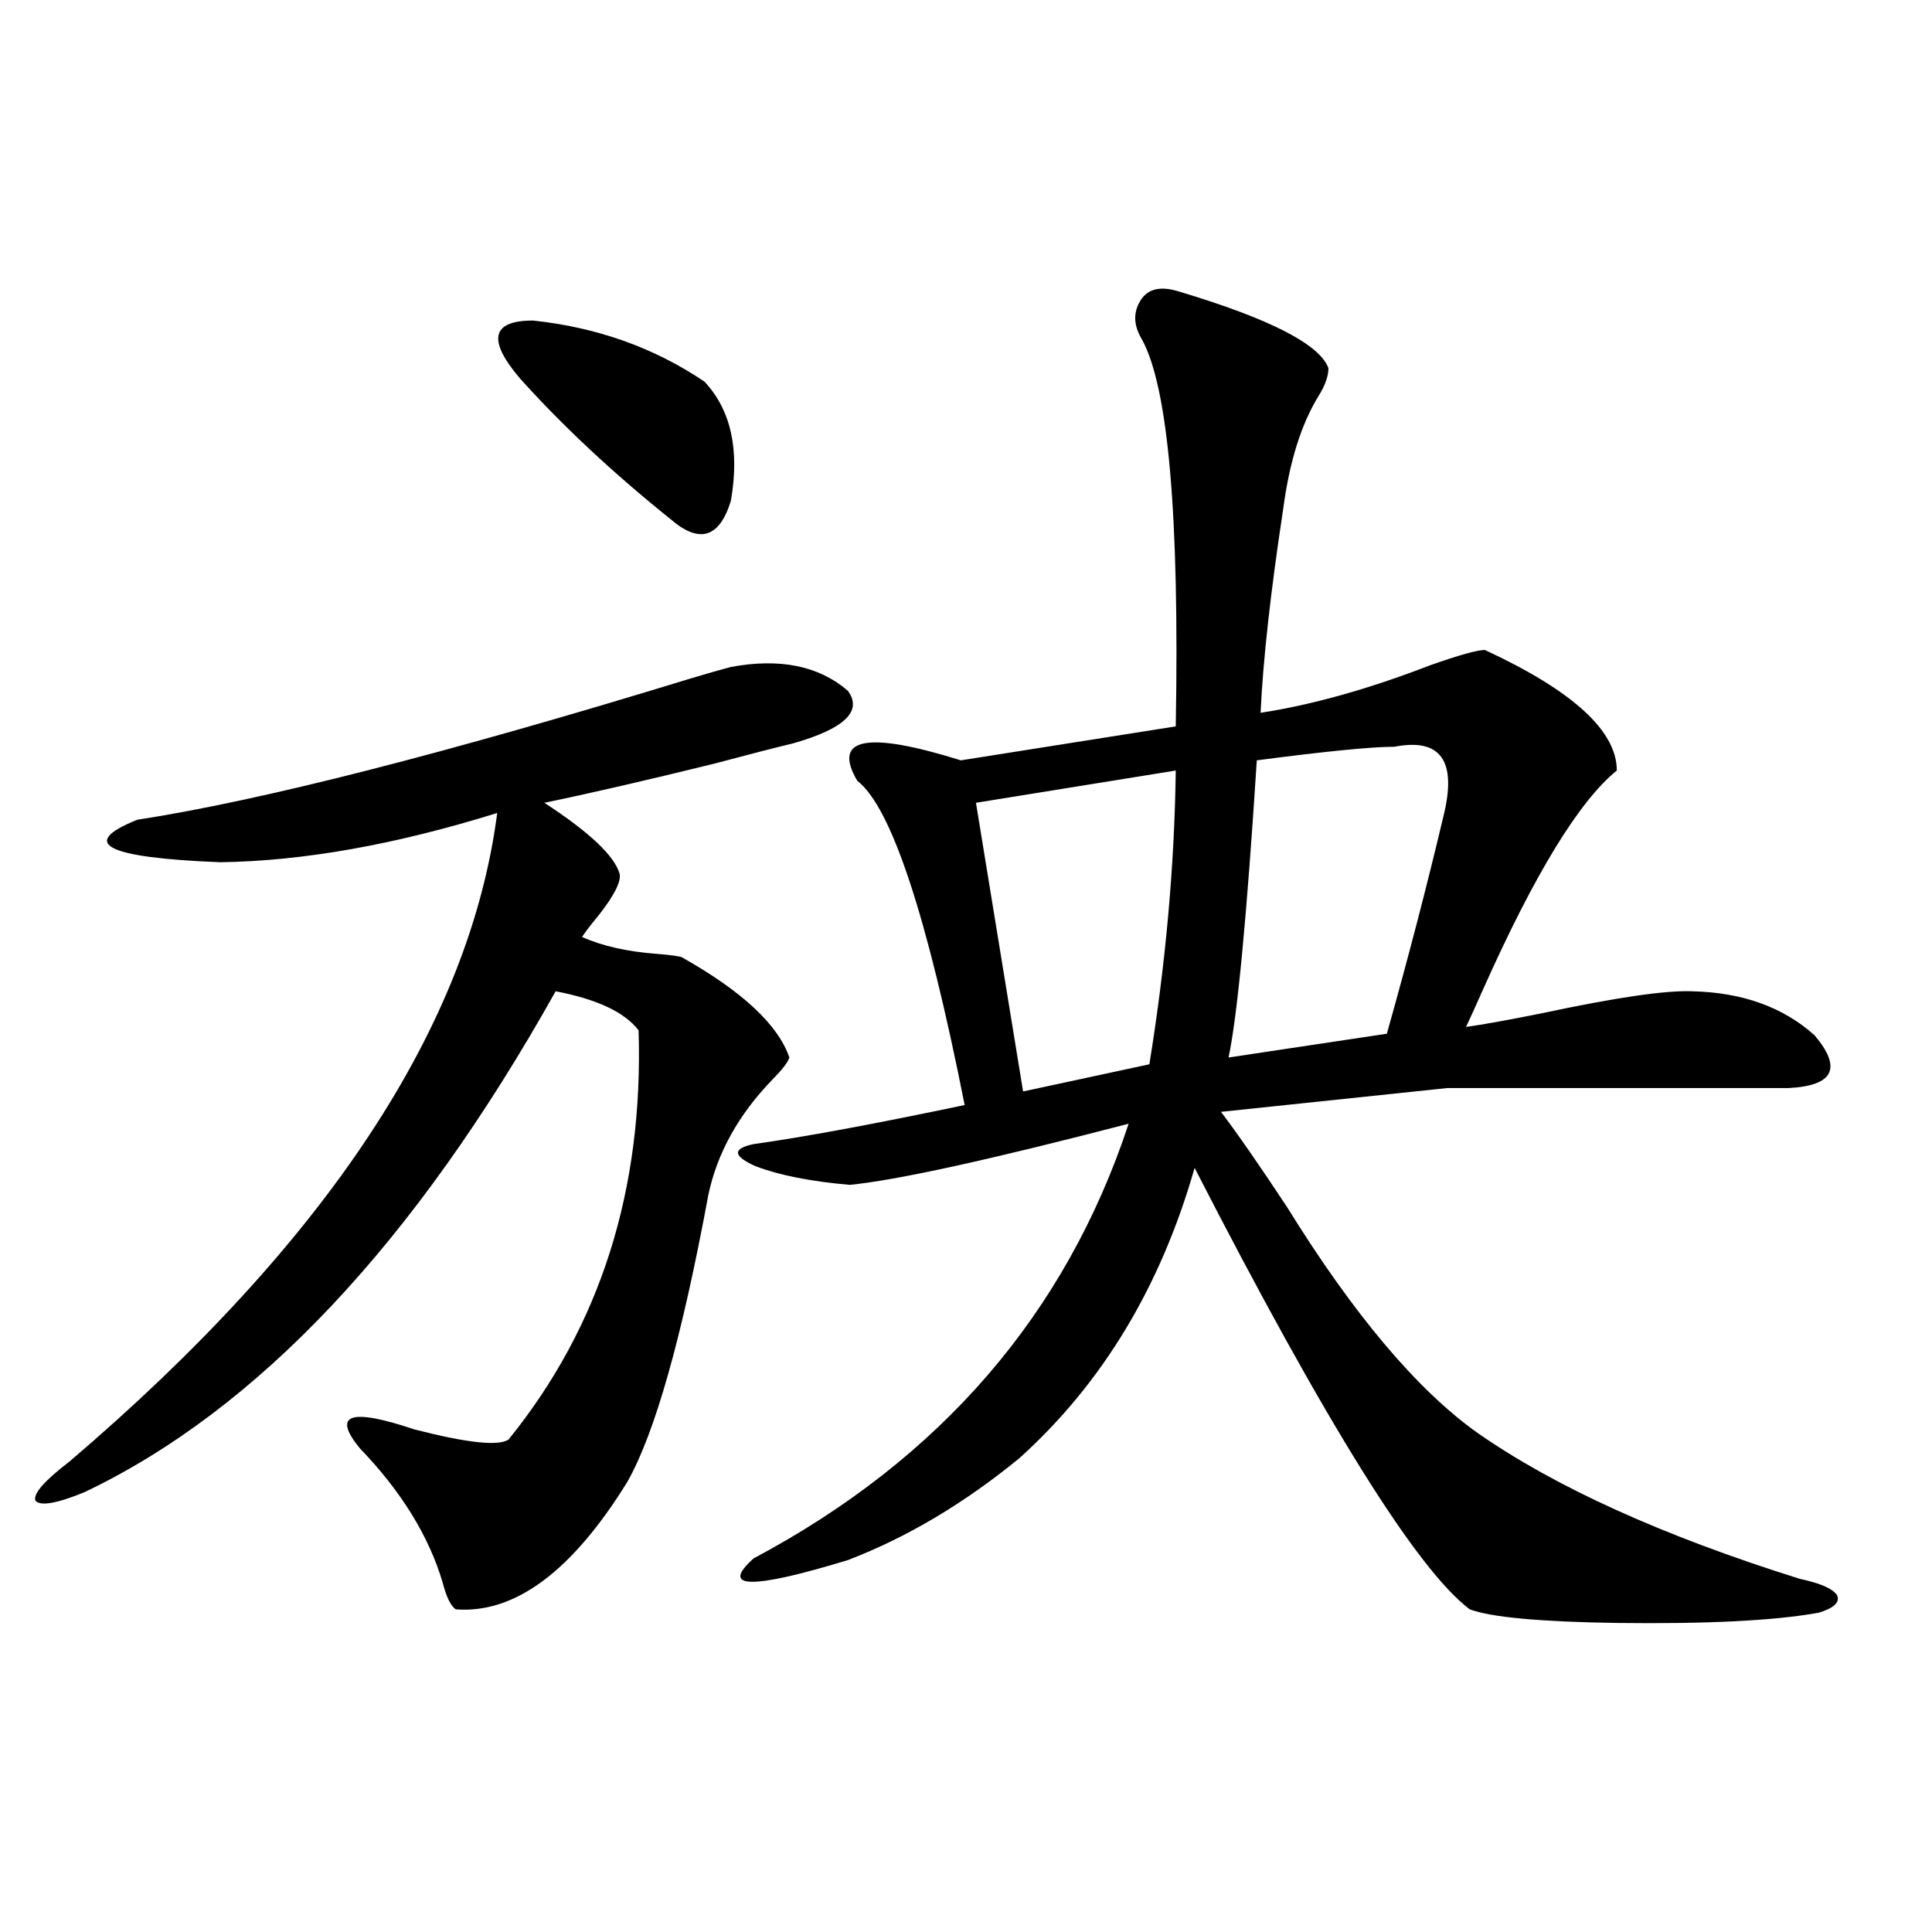<?xml version="1.0" encoding="utf-8"?>
<!-- Generator: Adobe Illustrator 16.0.0, SVG Export Plug-In . SVG Version: 6.00 Build 0)  -->
<!DOCTYPE svg PUBLIC "-//W3C//DTD SVG 1.1//EN" "http://www.w3.org/Graphics/SVG/1.1/DTD/svg11.dtd">
<svg version="1.1" id="图层_1" xmlns="http://www.w3.org/2000/svg" xmlns:xlink="http://www.w3.org/1999/xlink" x="0px" y="0px"
	 width="1000px" height="1000px" viewBox="0 0 1000 1000" enable-background="new 0 0 1000 1000" xml:space="preserve">
<path d="M378.332,345.211c25.365-4.683,45.518-0.577,60.486,12.305c7.805,10.547-1.631,19.638-28.292,27.246
	c-9.756,2.348-23.414,5.864-40.975,10.547c-35.776,8.789-65.044,15.532-87.803,20.215c23.414,15.244,36.417,27.548,39.023,36.914
	c0.641,4.106-2.927,11.137-10.731,21.094c-3.902,4.697-6.829,8.501-8.78,11.426c10.396,4.697,23.414,7.622,39.023,8.789
	c7.149,0.591,11.372,1.181,12.683,1.758c31.219,17.578,49.755,34.868,55.608,51.855c-0.655,2.348-3.582,6.152-8.78,11.426
	c-17.561,18.169-28.627,38.095-33.17,59.766c-13.658,73.828-27.651,123.349-41.95,148.535
	c-28.627,46.294-58.215,68.252-88.778,65.918c-2.606-1.758-4.878-6.441-6.829-14.063c-7.164-24.019-21.463-47.159-42.926-69.434
	c-14.313-17.578-4.878-20.792,28.292-9.668c27.316,7.031,43.566,8.789,48.779,5.273c47.469-58.584,69.907-129.199,67.315-211.816
	c-7.164-9.366-21.463-16.109-42.926-20.215C214.754,643.16,133.46,729.595,43.706,772.36c-14.313,5.864-22.773,7.333-25.365,4.395
	c-1.311-3.516,4.543-10.245,17.561-20.215c133.32-113.667,207.145-225.577,221.458-335.742
	c-52.682,16.411-100.485,24.912-143.411,25.488c-59.19-2.334-73.504-9.668-42.926-21.973
	c64.389-9.956,159.661-34.277,285.847-72.949C366.625,348.438,373.774,346.392,378.332,345.211z M269.066,195.797
	c-16.92-19.913-14.634-29.883,6.829-29.883c33.17,3.516,62.758,14.063,88.778,31.641c13.658,14.653,18.201,35.156,13.658,61.523
	c-5.854,19.336-16.265,22.563-31.219,9.668C317.19,244.728,291.17,220.406,269.066,195.797z M610.521,150.973
	c46.828,14.063,72.514,27.246,77.071,39.551c0,4.106-1.631,8.789-4.878,14.063c-9.115,14.653-15.289,34.277-18.536,58.887
	c-6.509,42.778-10.411,77.934-11.707,105.469c26.661-4.092,55.929-12.305,87.803-24.609c14.954-5.273,24.39-7.91,28.292-7.91
	c45.518,21.094,68.291,41.899,68.291,62.402c-19.512,15.82-42.605,53.613-69.267,113.379c-3.902,8.789-6.829,15.244-8.78,19.336
	c8.445-1.167,21.463-3.516,39.023-7.031c38.368-8.198,64.389-12.002,78.047-11.426c26.006,0.591,47.148,8.212,63.413,22.852
	c14.299,17.001,9.756,26.079-13.658,27.246H749.055l-117.07,12.305c8.445,11.137,19.832,27.548,34.146,49.219
	c34.466,55.673,67.315,94.634,98.534,116.895c40.319,28.125,95.928,53.325,166.825,75.586c11.052,2.348,17.561,5.273,19.512,8.789
	c1.296,3.516-1.951,6.455-9.756,8.789c-22.773,4.092-57.56,5.85-104.388,5.273c-39.679-0.591-65.044-2.939-76.096-7.031
	c-27.316-20.503-74.8-96.68-142.436-228.516c-17.561,61.523-47.804,111.621-90.729,150.293
	c-28.627,23.442-58.215,41.02-88.778,52.734c-50.09,15.244-66.34,14.941-48.779-0.879c96.903-51.553,161.612-126.563,194.142-225
	c-72.193,18.759-120.332,29.306-144.387,31.641c-20.167-1.758-36.432-4.971-48.779-9.668c-11.707-5.273-12.042-9.077-0.976-11.426
	c25.365-3.516,61.782-10.245,109.266-20.215c-19.512-98.438-38.048-154.385-55.608-167.871
	c-13.018-22.261,4.878-25.777,53.657-10.547l111.217-17.578c1.951-108.984-3.902-175.781-17.561-200.391
	c-4.558-7.608-4.558-14.639,0-21.094C594.912,149.215,601.406,148.048,610.521,150.973z M608.57,398.824l-103.412,16.699
	l24.39,149.414l65.364-14.063C603.357,498.731,607.915,448.043,608.57,398.824z M721.738,386.52
	c-11.707,0-35.456,2.348-71.218,7.031c-5.213,81.45-10.091,132.715-14.634,153.809l81.949-12.305
	c11.052-39.249,20.808-76.753,29.268-112.5C754.253,393.853,745.793,381.837,721.738,386.52z"/>
</svg>
